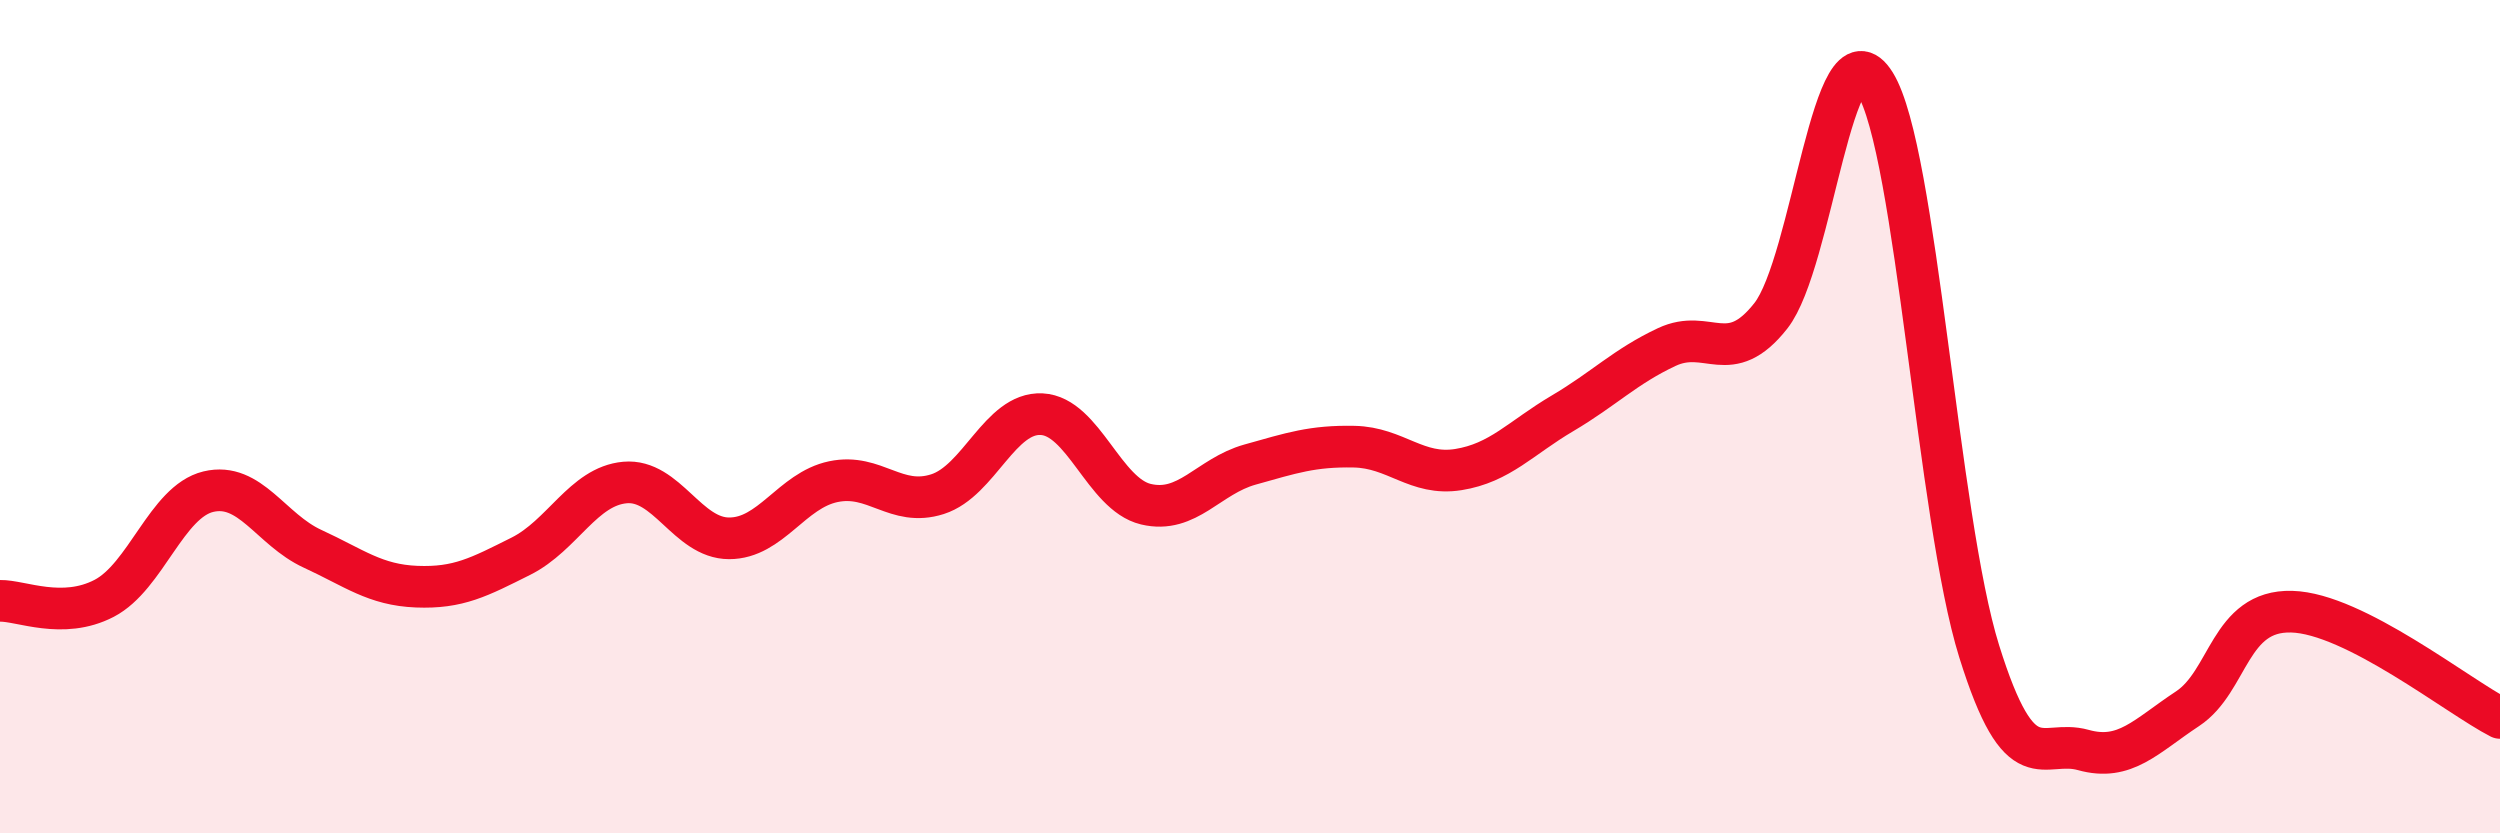
    <svg width="60" height="20" viewBox="0 0 60 20" xmlns="http://www.w3.org/2000/svg">
      <path
        d="M 0,14.42 C 0.5,14.41 1.5,14.88 2.5,14.36 C 3.5,13.84 4,12.04 5,11.8 C 6,11.56 6.5,12.71 7.5,13.17 C 8.5,13.63 9,14.04 10,14.08 C 11,14.12 11.5,13.85 12.5,13.35 C 13.5,12.85 14,11.67 15,11.58 C 16,11.49 16.5,12.92 17.5,12.92 C 18.5,12.92 19,11.77 20,11.56 C 21,11.35 21.5,12.18 22.5,11.86 C 23.5,11.54 24,9.89 25,9.94 C 26,9.99 26.5,11.86 27.5,12.1 C 28.5,12.34 29,11.43 30,11.15 C 31,10.87 31.5,10.7 32.5,10.72 C 33.5,10.74 34,11.43 35,11.27 C 36,11.11 36.5,10.51 37.5,9.92 C 38.5,9.33 39,8.8 40,8.33 C 41,7.86 41.5,8.85 42.5,7.58 C 43.5,6.31 44,0.39 45,2 C 46,3.61 46.5,12.43 47.5,15.63 C 48.5,18.83 49,17.72 50,18 C 51,18.28 51.5,17.67 52.5,17.01 C 53.5,16.35 53.5,14.64 55,14.68 C 56.5,14.72 59,16.72 60,17.23L60 20L0 20Z"
        fill="#EB0A25"
        opacity="0.1"
        stroke-linecap="round"
        stroke-linejoin="round"
      />
      <path
        d="M 0,14.42 C 0.5,14.41 1.5,14.88 2.5,14.36 C 3.5,13.84 4,12.04 5,11.8 C 6,11.56 6.5,12.71 7.5,13.17 C 8.5,13.63 9,14.04 10,14.08 C 11,14.12 11.5,13.85 12.5,13.35 C 13.5,12.85 14,11.67 15,11.58 C 16,11.49 16.5,12.92 17.5,12.92 C 18.5,12.92 19,11.77 20,11.56 C 21,11.35 21.5,12.18 22.5,11.86 C 23.5,11.54 24,9.89 25,9.94 C 26,9.99 26.5,11.86 27.5,12.1 C 28.5,12.34 29,11.43 30,11.15 C 31,10.87 31.5,10.7 32.5,10.72 C 33.5,10.74 34,11.43 35,11.27 C 36,11.11 36.5,10.51 37.5,9.92 C 38.5,9.33 39,8.8 40,8.33 C 41,7.86 41.5,8.85 42.5,7.58 C 43.5,6.31 44,0.39 45,2 C 46,3.61 46.5,12.43 47.5,15.63 C 48.5,18.83 49,17.72 50,18 C 51,18.28 51.5,17.67 52.5,17.01 C 53.5,16.35 53.5,14.64 55,14.68 C 56.5,14.72 59,16.72 60,17.23"
        stroke="#EB0A25"
        stroke-width="1"
        fill="none"
        stroke-linecap="round"
        stroke-linejoin="round"
      />
    </svg>
  